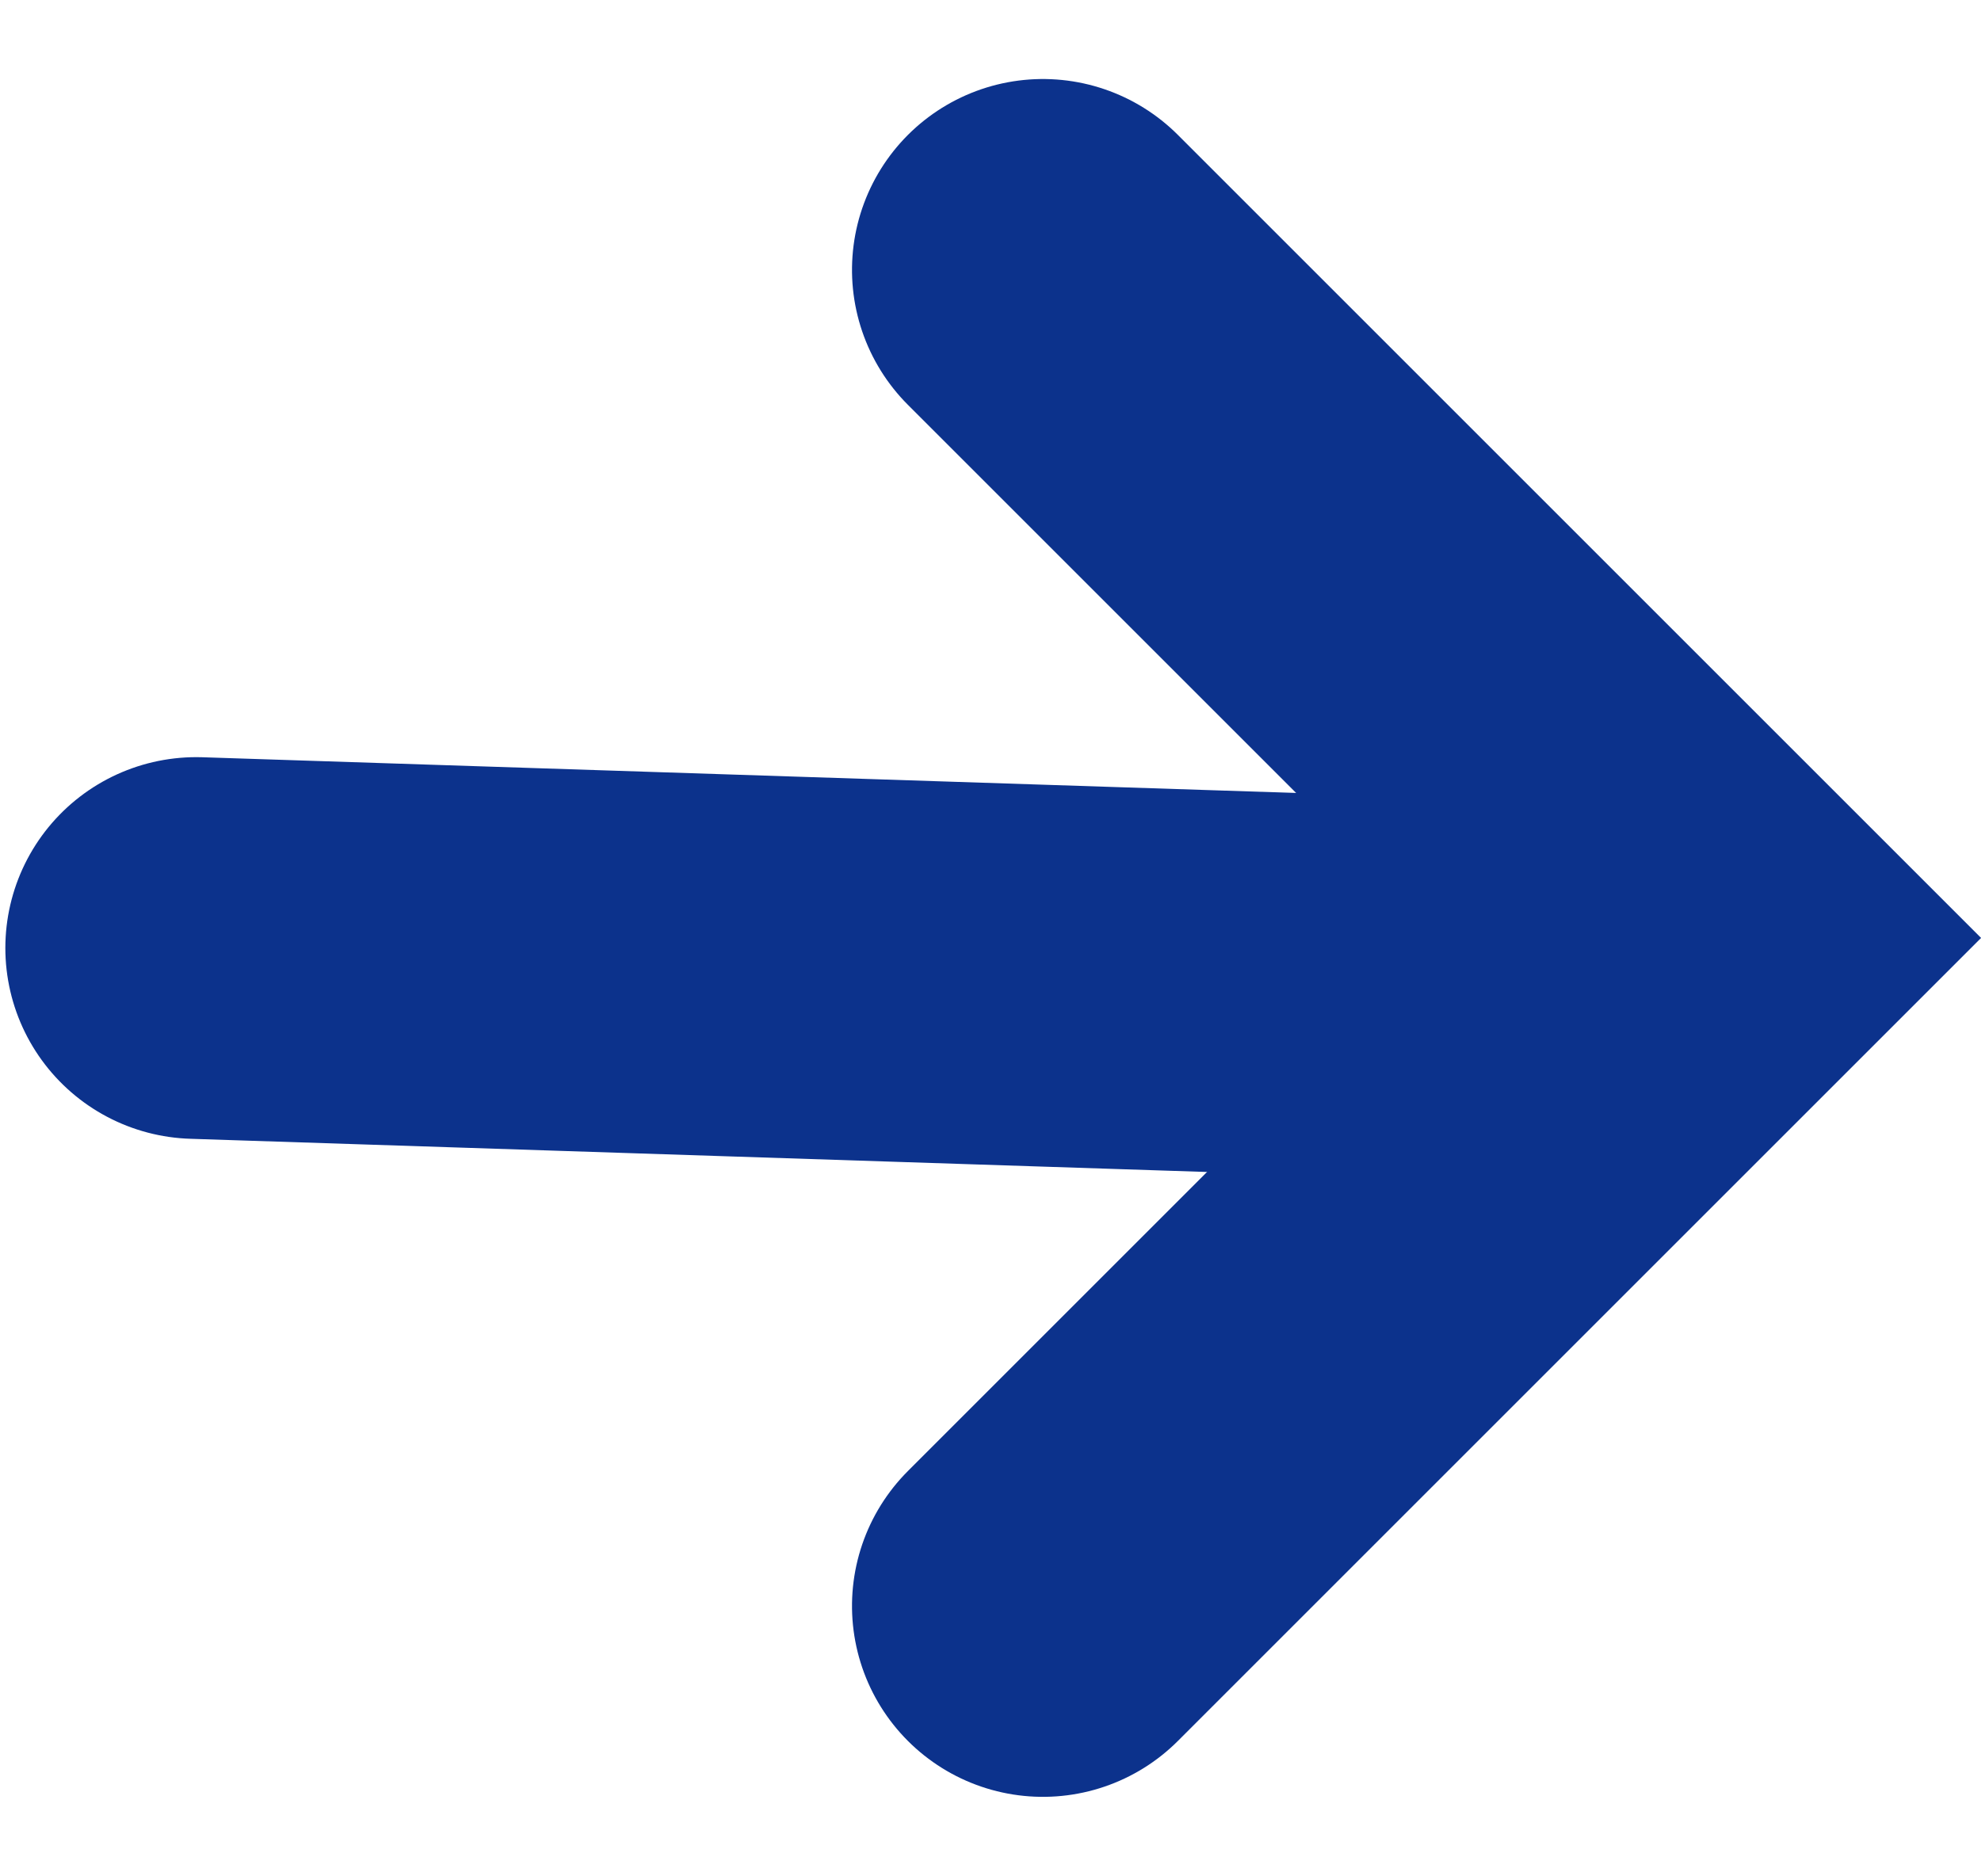 <svg xmlns="http://www.w3.org/2000/svg" width="10.377" height="9.828" viewBox="0 0 10.377 9.828"><g transform="translate(-289.849 -167.842)"><path d="M24.295-.118,17.1-.353" transform="translate(273.777 173.162)" fill="none" stroke="#0c328c" stroke-linecap="round" stroke-width="2"/><path d="M0,0H4.95V4.95" transform="translate(295.312 169.256) rotate(45)" fill="none" stroke="#0c328c" stroke-linecap="round" stroke-width="2"/></g></svg>